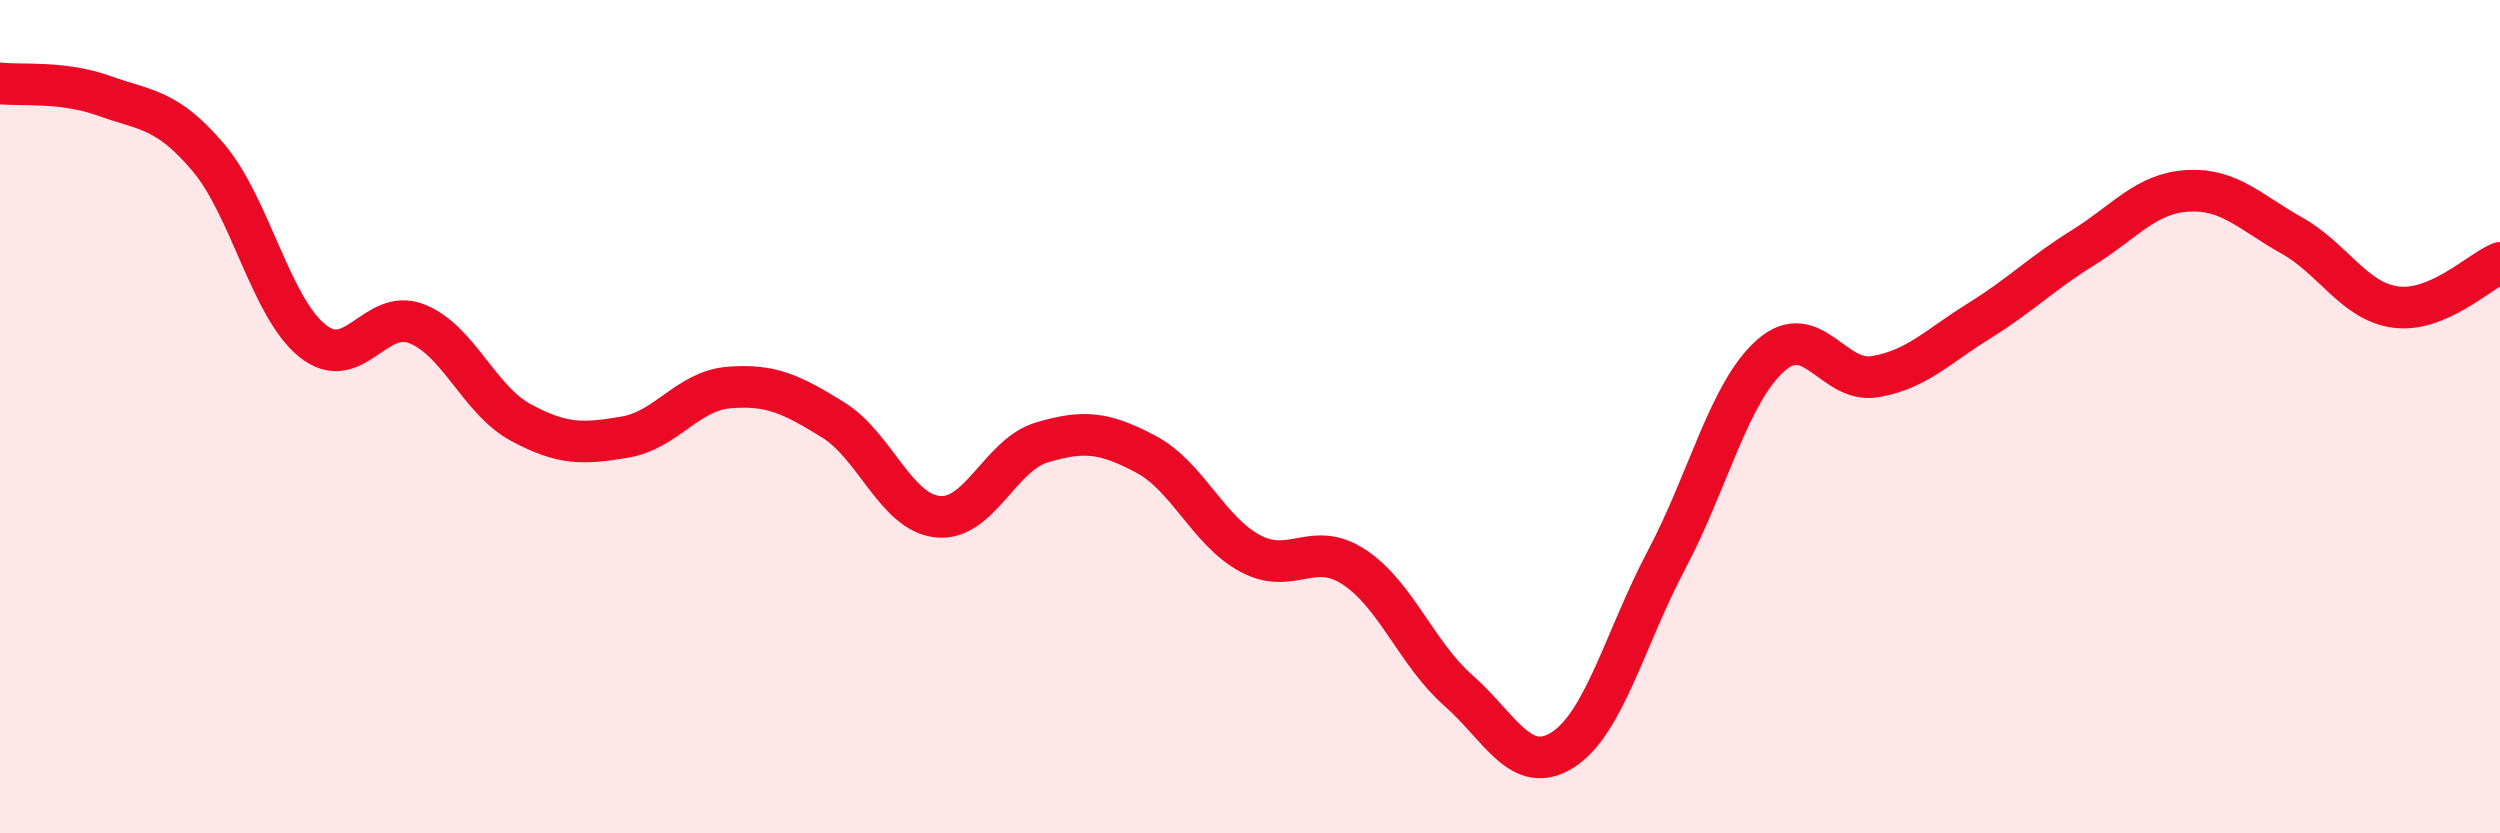 
    <svg width="60" height="20" viewBox="0 0 60 20" xmlns="http://www.w3.org/2000/svg">
      <path
        d="M 0,2 C 0.5,2.06 1.5,1.94 2.5,2.3 C 3.5,2.66 4,2.6 5,3.78 C 6,4.96 6.5,7.38 7.5,8.18 C 8.5,8.98 9,7.38 10,7.77 C 11,8.16 11.5,9.6 12.5,10.14 C 13.5,10.68 14,10.66 15,10.49 C 16,10.32 16.5,9.38 17.5,9.3 C 18.5,9.22 19,9.46 20,10.08 C 21,10.7 21.5,12.29 22.5,12.4 C 23.5,12.51 24,10.92 25,10.62 C 26,10.32 26.5,10.37 27.5,10.9 C 28.5,11.43 29,12.74 30,13.28 C 31,13.82 31.5,12.95 32.5,13.61 C 33.5,14.27 34,15.69 35,16.57 C 36,17.45 36.5,18.63 37.5,18 C 38.5,17.37 39,15.32 40,13.43 C 41,11.54 41.5,9.41 42.5,8.53 C 43.5,7.65 44,9.21 45,9.04 C 46,8.87 46.5,8.32 47.5,7.7 C 48.5,7.08 49,6.56 50,5.94 C 51,5.32 51.5,4.64 52.5,4.58 C 53.5,4.52 54,5.09 55,5.65 C 56,6.21 56.5,7.24 57.5,7.37 C 58.5,7.5 59.5,6.52 60,6.31L60 20L0 20Z"
        fill="#EB0A25"
        opacity="0.1"
        stroke-linecap="round"
        stroke-linejoin="round"
      />
      <path
        d="M 0,2 C 0.5,2.06 1.5,1.94 2.5,2.3 C 3.5,2.66 4,2.6 5,3.78 C 6,4.96 6.5,7.38 7.5,8.18 C 8.5,8.98 9,7.38 10,7.77 C 11,8.16 11.5,9.6 12.5,10.14 C 13.5,10.68 14,10.66 15,10.49 C 16,10.32 16.5,9.38 17.5,9.3 C 18.5,9.22 19,9.46 20,10.08 C 21,10.7 21.5,12.29 22.5,12.4 C 23.5,12.51 24,10.92 25,10.62 C 26,10.32 26.5,10.37 27.5,10.9 C 28.5,11.43 29,12.74 30,13.28 C 31,13.82 31.5,12.95 32.5,13.61 C 33.5,14.27 34,15.69 35,16.57 C 36,17.45 36.5,18.63 37.5,18 C 38.5,17.37 39,15.32 40,13.43 C 41,11.54 41.5,9.41 42.5,8.53 C 43.5,7.65 44,9.21 45,9.04 C 46,8.87 46.5,8.32 47.5,7.7 C 48.5,7.08 49,6.56 50,5.94 C 51,5.32 51.5,4.64 52.5,4.58 C 53.5,4.52 54,5.09 55,5.65 C 56,6.21 56.5,7.24 57.5,7.37 C 58.5,7.5 59.5,6.52 60,6.31"
        stroke="#EB0A25"
        stroke-width="1"
        fill="none"
        stroke-linecap="round"
        stroke-linejoin="round"
      />
    </svg>
  
